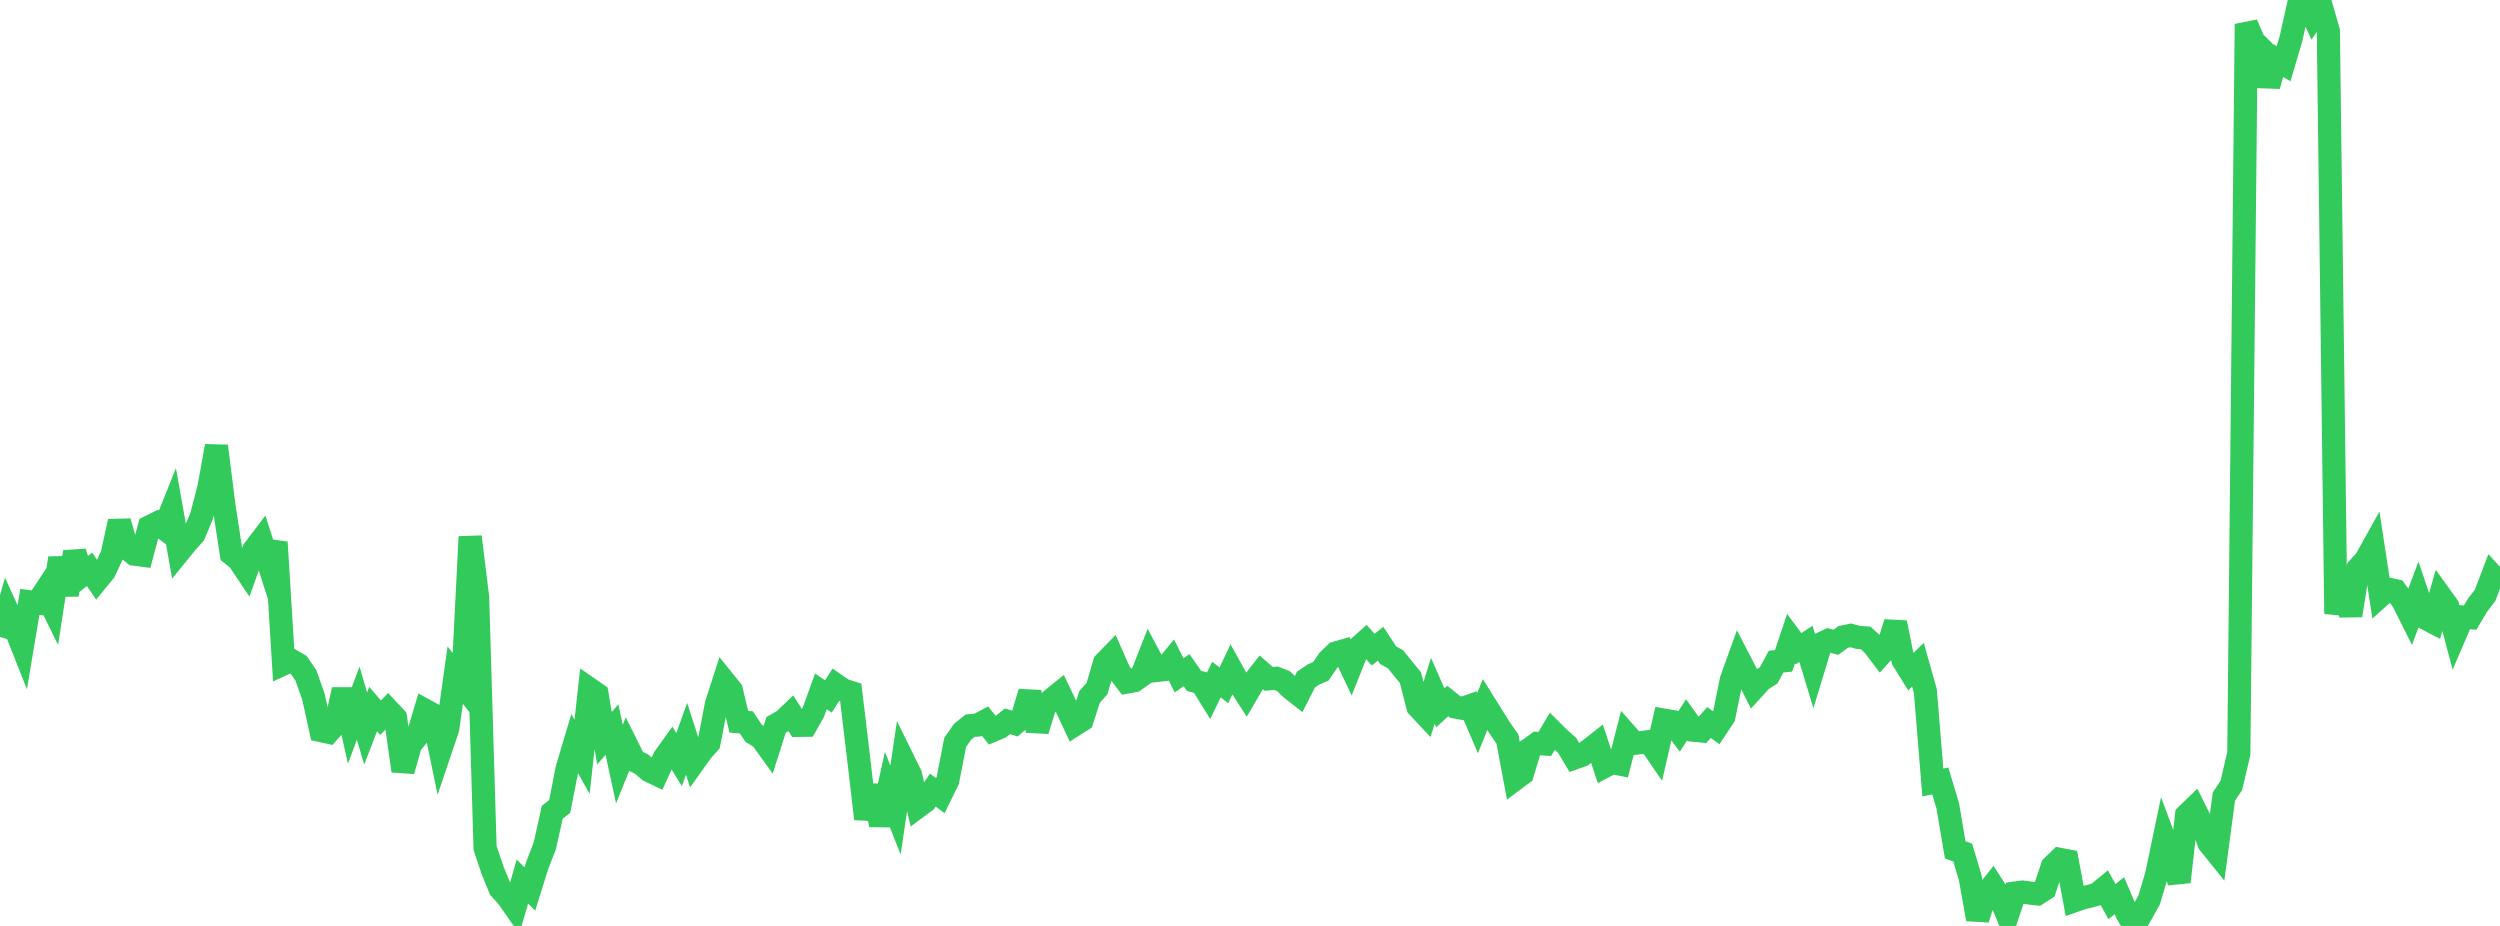 <?xml version="1.0" standalone="no"?>
<!DOCTYPE svg PUBLIC "-//W3C//DTD SVG 1.1//EN" "http://www.w3.org/Graphics/SVG/1.1/DTD/svg11.dtd">

<svg width="135" height="50" viewBox="0 0 135 50" preserveAspectRatio="none" 
  xmlns="http://www.w3.org/2000/svg"
  xmlns:xlink="http://www.w3.org/1999/xlink">


<polyline points="0.0, 34.4 0.403, 32.996 0.806, 33.885 1.209, 34.904 1.612, 32.503 2.015, 32.561 2.418, 31.947 2.821, 32.766 3.224, 30.139 3.627, 32.11 4.03, 29.817 4.433, 31.058 4.836, 30.744 5.239, 31.336 5.642, 30.844 6.045, 29.981 6.448, 28.16 6.851, 29.597 7.254, 29.923 7.657, 29.976 8.06, 28.455 8.463, 28.255 8.866, 28.546 9.269, 27.538 9.672, 29.793 10.075, 29.297 10.478, 28.847 10.881, 27.88 11.284, 26.323 11.687, 24.088 12.09, 27.292 12.493, 29.908 12.896, 30.236 13.299, 30.838 13.701, 29.705 14.104, 29.173 14.507, 30.427 14.91, 29.282 15.313, 35.845 15.716, 35.657 16.119, 35.887 16.522, 36.477 16.925, 37.619 17.328, 39.451 17.731, 39.539 18.134, 39.085 18.537, 37.244 18.94, 39.05 19.343, 37.972 19.746, 39.342 20.149, 38.292 20.552, 38.758 20.955, 38.333 21.358, 38.766 21.761, 41.63 22.164, 40.201 22.567, 39.714 22.97, 38.365 23.373, 38.585 23.776, 40.534 24.179, 39.341 24.582, 36.458 24.985, 36.975 25.388, 28.986 25.791, 32.239 26.194, 45.795 26.597, 46.992 27.0, 47.98 27.403, 48.425 27.806, 49.001 28.209, 47.604 28.612, 48.005 29.015, 46.716 29.418, 45.681 29.821, 43.866 30.224, 43.545 30.627, 41.5 31.03, 40.151 31.433, 40.868 31.836, 37.206 32.239, 37.486 32.642, 39.865 33.045, 39.395 33.448, 41.262 33.851, 40.26 34.254, 41.07 34.657, 41.268 35.06, 41.619 35.463, 41.811 35.866, 40.929 36.269, 40.366 36.672, 41.02 37.075, 39.895 37.478, 41.143 37.881, 40.577 38.284, 40.121 38.687, 38.028 39.09, 36.778 39.493, 37.278 39.896, 38.974 40.299, 39.007 40.701, 39.599 41.104, 39.845 41.507, 40.404 41.91, 39.142 42.313, 38.912 42.716, 38.529 43.119, 39.169 43.522, 39.164 43.925, 38.447 44.328, 37.337 44.731, 37.607 45.134, 36.982 45.537, 37.261 45.94, 37.389 46.343, 40.757 46.746, 44.215 47.149, 42.432 47.552, 44.549 47.955, 42.725 48.358, 43.744 48.761, 41.014 49.164, 41.831 49.567, 43.563 49.97, 43.265 50.373, 42.667 50.776, 42.964 51.179, 42.147 51.582, 40.083 51.985, 39.509 52.388, 39.187 52.791, 39.153 53.194, 38.942 53.597, 39.447 54.0, 39.276 54.403, 38.949 54.806, 39.073 55.209, 38.727 55.612, 37.376 56.015, 39.453 56.418, 38.148 56.821, 37.754 57.224, 37.43 57.627, 38.272 58.03, 39.136 58.433, 38.88 58.836, 37.637 59.239, 37.182 59.642, 35.8 60.045, 35.386 60.448, 36.3 60.851, 36.831 61.254, 36.756 61.657, 36.47 62.06, 35.446 62.463, 36.204 62.866, 36.159 63.269, 35.669 63.672, 36.468 64.075, 36.19 64.478, 36.767 64.881, 36.878 65.284, 37.53 65.687, 36.697 66.09, 37.007 66.493, 36.158 66.896, 36.882 67.299, 37.508 67.701, 36.819 68.104, 36.302 68.507, 36.658 68.91, 36.626 69.313, 36.785 69.716, 37.18 70.119, 37.493 70.522, 36.698 70.925, 36.424 71.328, 36.25 71.731, 35.657 72.134, 35.265 72.537, 35.147 72.94, 35.993 73.343, 34.984 73.746, 34.627 74.149, 35.081 74.552, 34.762 74.955, 35.377 75.358, 35.602 75.761, 36.1 76.164, 36.593 76.567, 38.159 76.97, 38.59 77.373, 37.303 77.776, 38.222 78.179, 37.852 78.582, 38.177 78.985, 38.25 79.388, 38.111 79.791, 39.047 80.194, 38.046 80.597, 38.691 81.0, 39.334 81.403, 39.913 81.806, 42.079 82.209, 41.779 82.612, 40.433 83.015, 40.146 83.418, 40.175 83.821, 39.492 84.224, 39.892 84.627, 40.251 85.03, 40.928 85.433, 40.784 85.836, 40.482 86.239, 40.166 86.642, 41.39 87.045, 41.177 87.448, 41.256 87.851, 39.686 88.254, 40.141 88.657, 40.096 89.06, 40.044 89.463, 40.633 89.866, 38.888 90.269, 38.957 90.672, 39.497 91.075, 38.872 91.478, 39.434 91.881, 39.472 92.284, 39.018 92.687, 39.305 93.09, 38.696 93.493, 36.711 93.896, 35.591 94.299, 36.37 94.701, 37.17 95.104, 36.727 95.507, 36.469 95.91, 35.726 96.313, 35.686 96.716, 34.486 97.119, 35.031 97.522, 34.768 97.925, 36.094 98.328, 34.768 98.731, 34.578 99.134, 34.684 99.537, 34.394 99.94, 34.31 100.343, 34.421 100.746, 34.446 101.149, 34.814 101.552, 35.345 101.955, 34.902 102.358, 33.624 102.761, 35.642 103.164, 36.291 103.567, 35.897 103.97, 37.324 104.373, 42.255 104.776, 42.173 105.179, 43.519 105.582, 45.893 105.985, 46.037 106.388, 47.379 106.791, 49.635 107.194, 48.337 107.597, 47.828 108.0, 48.459 108.403, 49.423 108.806, 48.226 109.209, 48.171 109.612, 48.225 110.015, 48.269 110.418, 48.009 110.821, 46.795 111.224, 46.405 111.627, 46.482 112.03, 48.637 112.433, 48.497 112.836, 48.398 113.239, 48.285 113.642, 47.956 114.045, 48.686 114.448, 48.366 114.851, 49.313 115.254, 50.0 115.657, 49.31 116.06, 48.58 116.463, 47.219 116.866, 45.292 117.269, 46.373 117.672, 47.622 118.075, 44.021 118.478, 43.632 118.881, 44.446 119.284, 45.528 119.687, 46.028 120.09, 43.014 120.493, 42.409 120.896, 40.688 121.299, 1.298 121.701, 2.232 122.104, 2.626 122.507, 4.636 122.91, 3.205 123.313, 3.444 123.716, 2.081 124.119, 0.267 124.522, 0.0 124.925, 0.876 125.328, 0.283 125.731, 1.675 126.134, 33.151 126.537, 31.086 126.94, 33.236 127.343, 30.688 127.746, 30.246 128.149, 29.522 128.552, 32.168 128.955, 31.809 129.358, 31.899 129.761, 32.462 130.164, 33.266 130.567, 32.188 130.97, 33.383 131.373, 33.592 131.776, 32.182 132.179, 32.742 132.582, 34.254 132.985, 33.316 133.388, 33.352 133.791, 32.672 134.194, 32.15 134.597, 31.093 135.0, 31.532" fill="none" stroke="#32ca5b" stroke-width="1.25"/>

</svg>